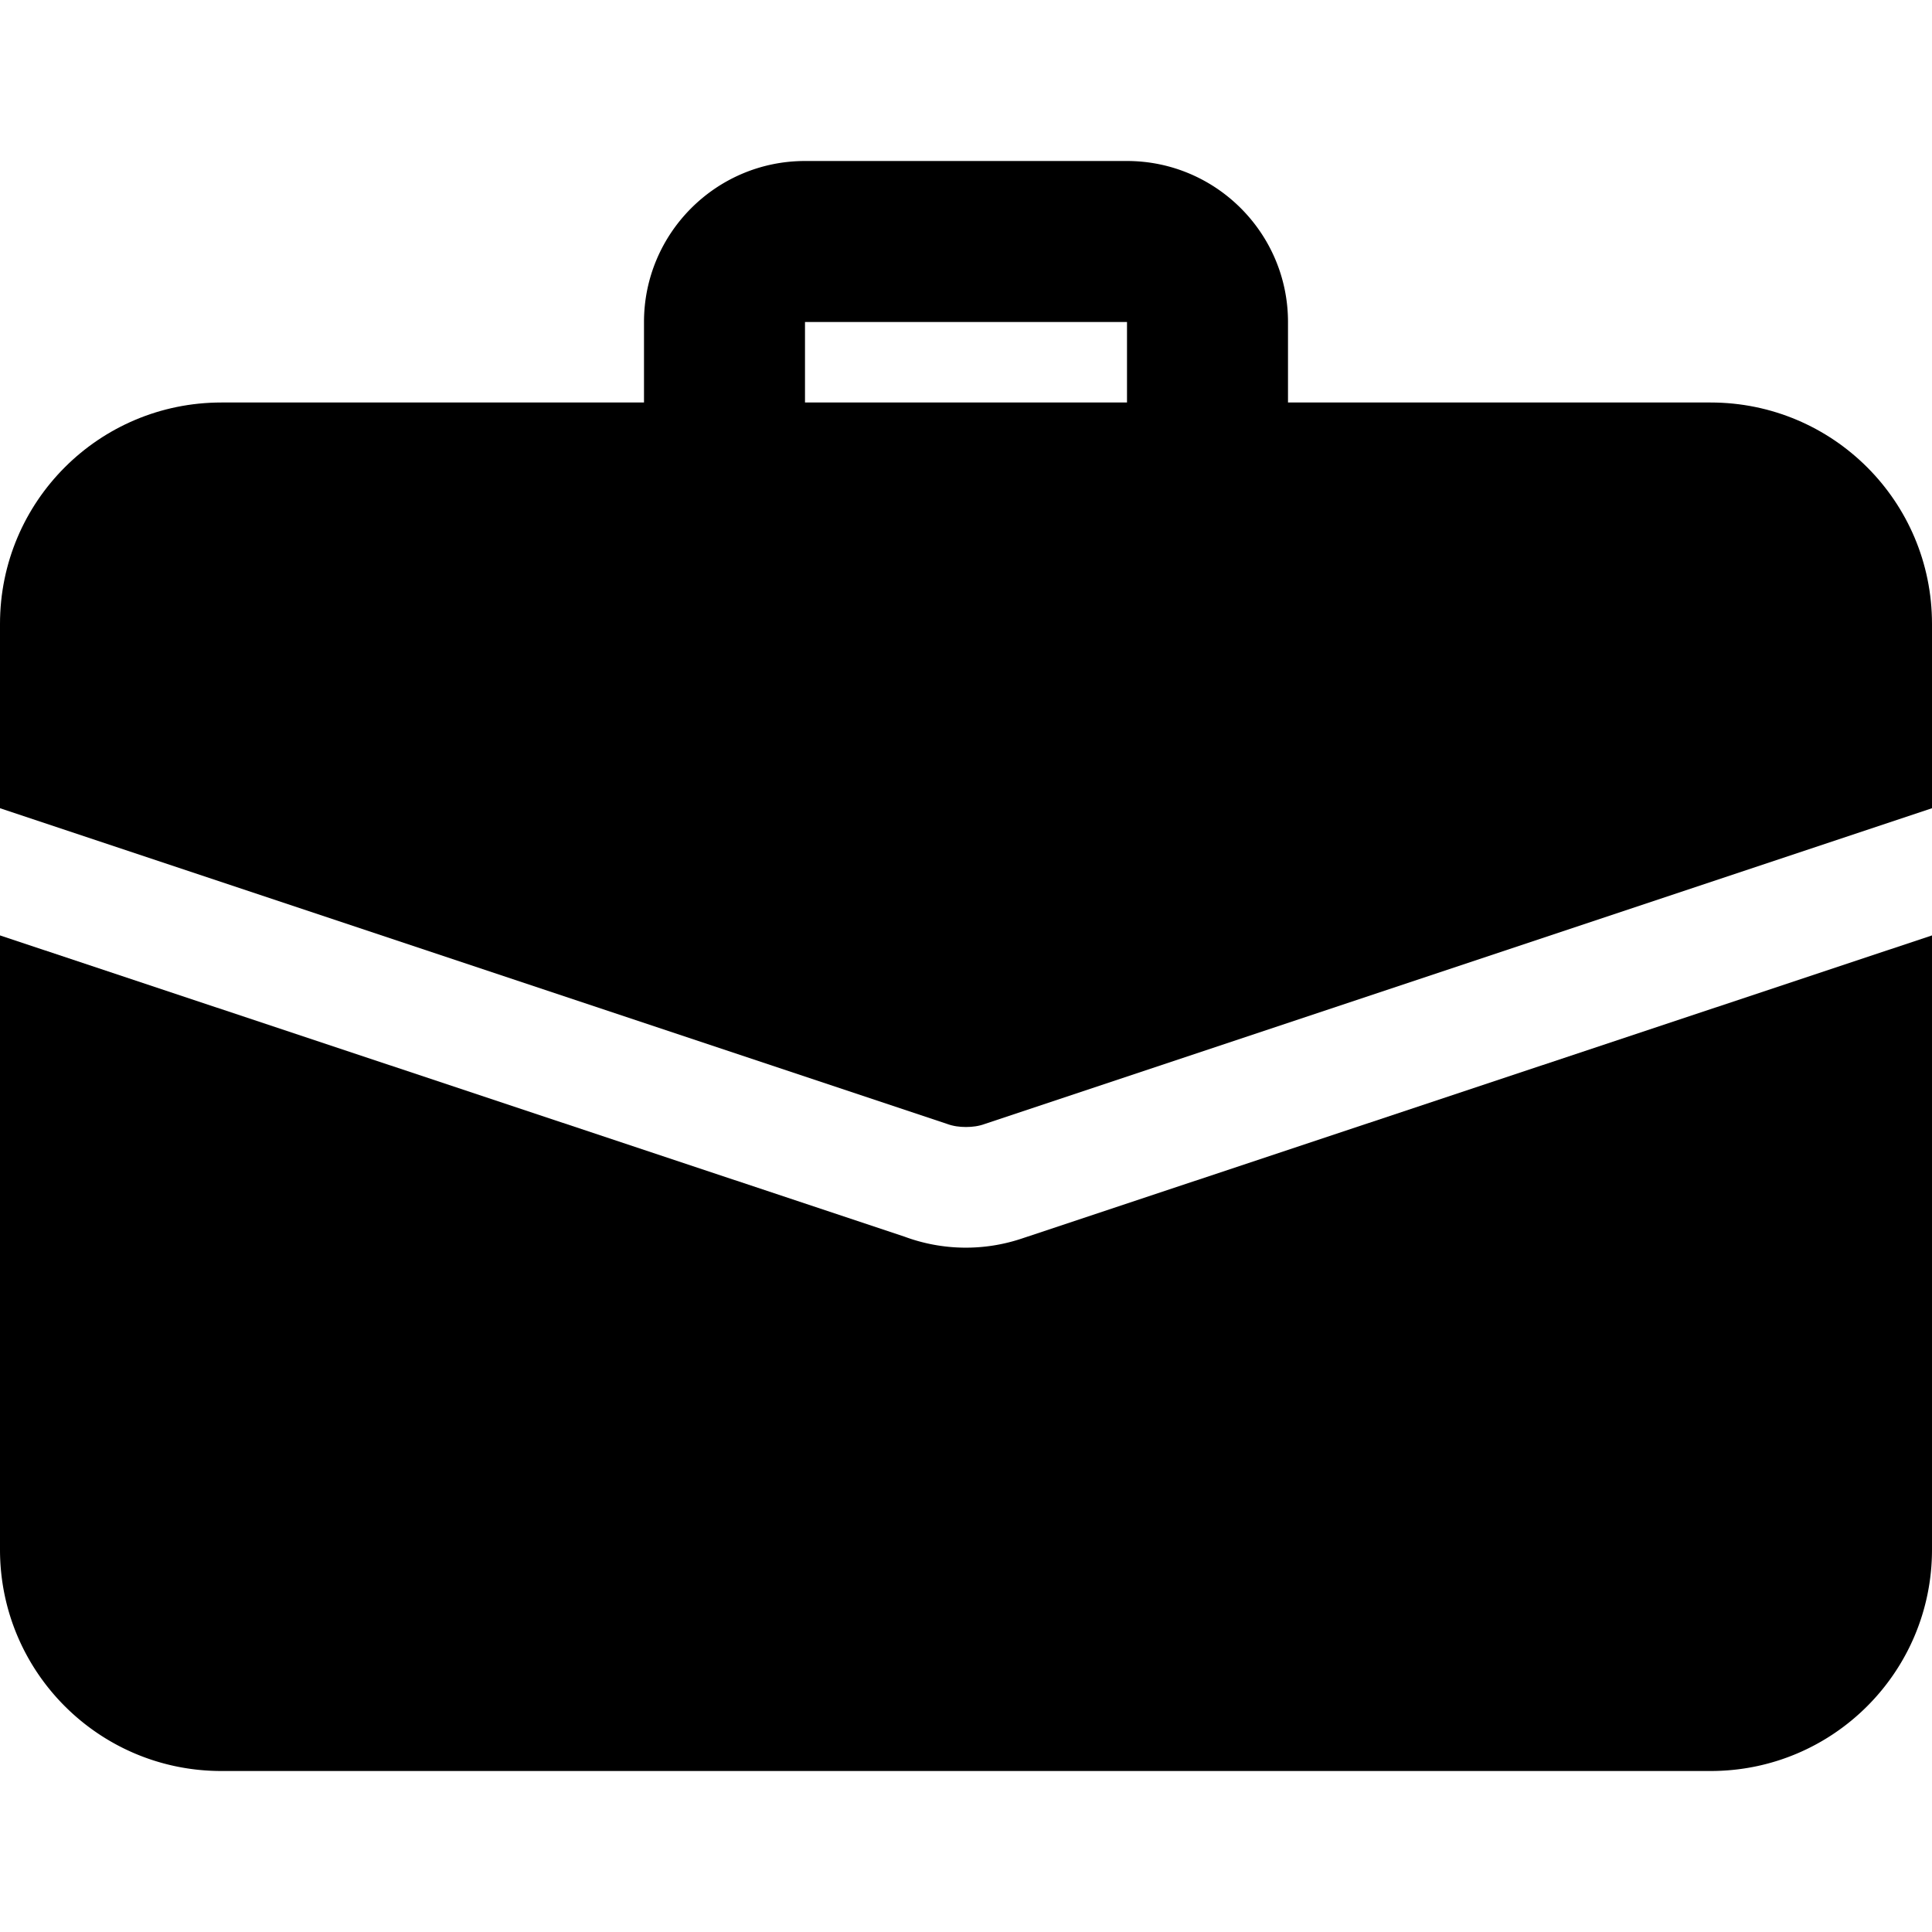 <svg xmlns="http://www.w3.org/2000/svg" version="1.1" xmlns:xlink="http://www.w3.org/1999/xlink" width="512" height="512" x="0" y="0" viewBox="0 0 24 24" style="enable-background:new 0 0 512 512" xml:space="preserve" class=""><g><path d="M15 6.5a1 1 0 0 1-1-1V4h-4v1.5a1 1 0 0 1-2 0V4c0-1.103.897-2 2-2h4c1.103 0 2 .897 2 2v1.5a1 1 0 0 1-1 1zM12.71 15.38a2.191 2.191 0 0 1-1.48-.02L0 11.62v7.63C0 20.77 1.23 22 2.75 22h18.5c1.52 0 2.75-1.23 2.75-2.75v-7.63z" fill="#000000" opacity="1" data-original="#000000" class=""></path><path d="M24 7.75v2.29l-11.76 3.92c-.08.03-.16.04-.24.04s-.16-.01-.24-.04L0 10.04V7.75C0 6.23 1.23 5 2.75 5h18.5C22.77 5 24 6.23 24 7.75z" fill="#000000" opacity="1" data-original="#000000" class=""></path></g></svg>